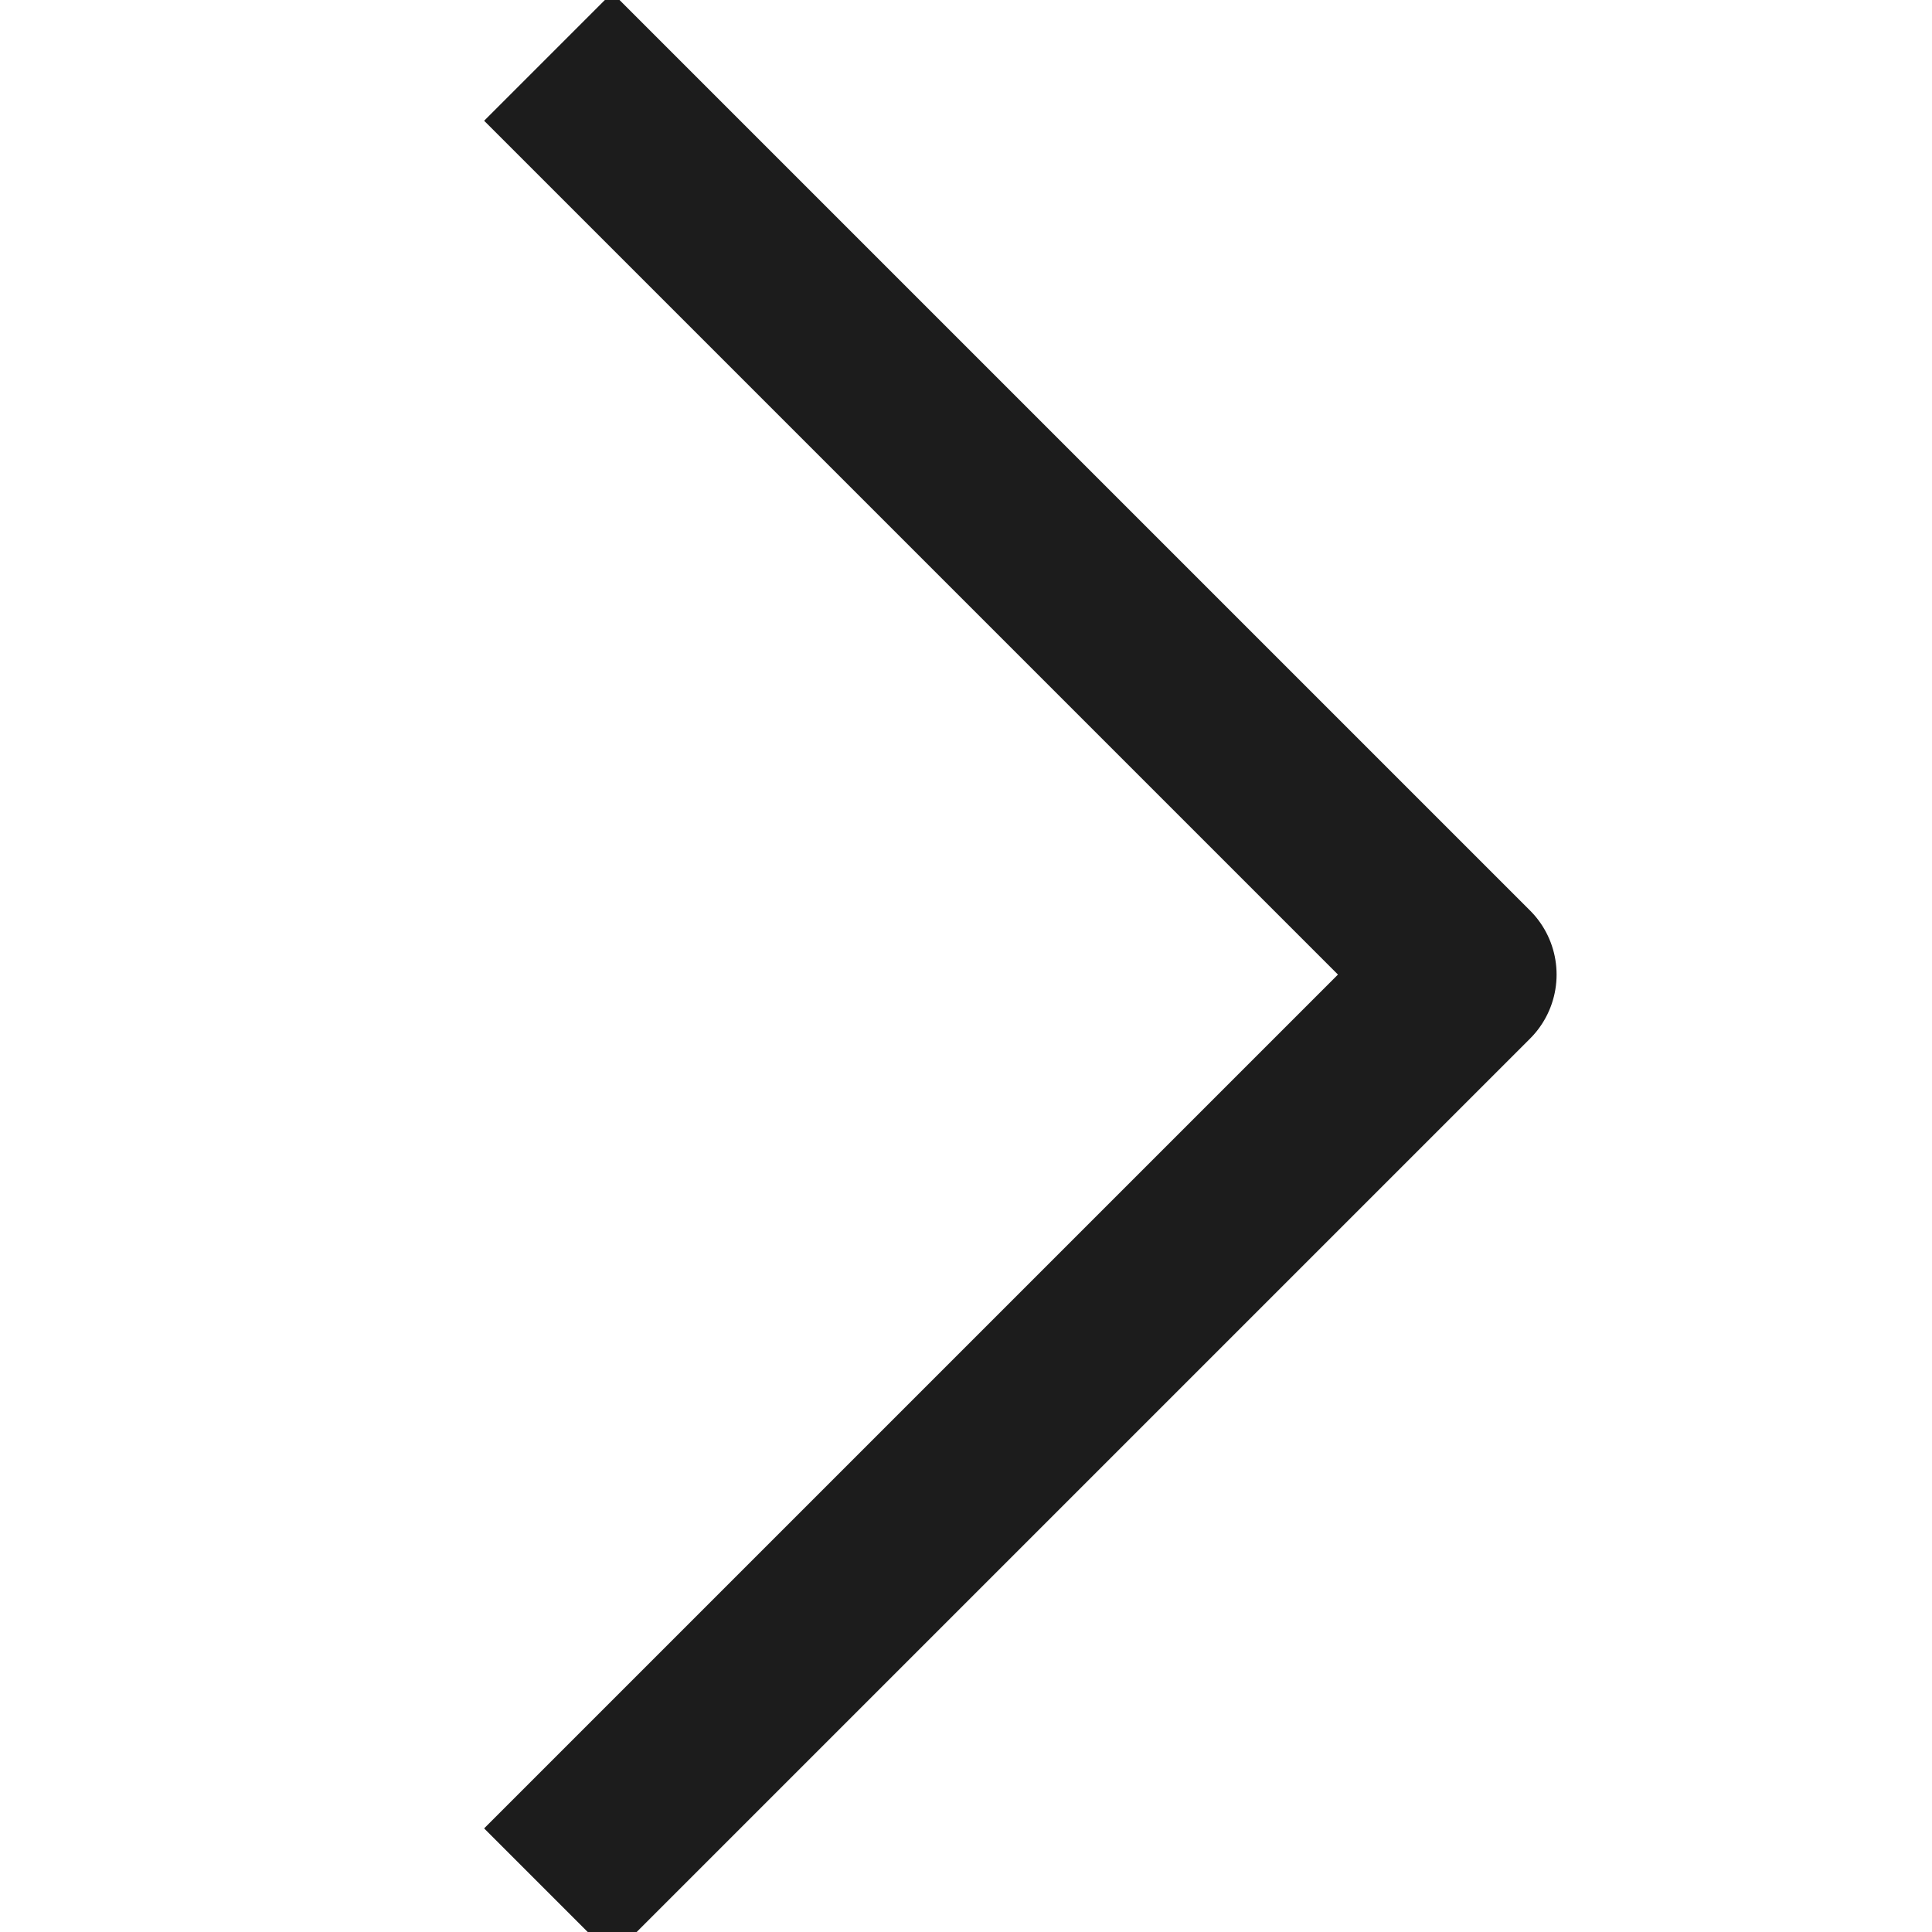 <?xml version="1.0" encoding="UTF-8"?> <svg xmlns="http://www.w3.org/2000/svg" width="16" height="16" viewBox="0 0 16 16" fill="none"> <g clip-path="url(#clip0_1329_2395)"> <path d="M5.07 1L12.141 8.071L5.07 15.142" stroke="#1C1C1C" stroke-width="1.5" stroke-linecap="square" stroke-linejoin="round"></path> </g> <defs> <clipPath id="clip0_1329_2395"> <rect width="16" height="16" fill="white"></rect> </clipPath> </defs> </svg> 